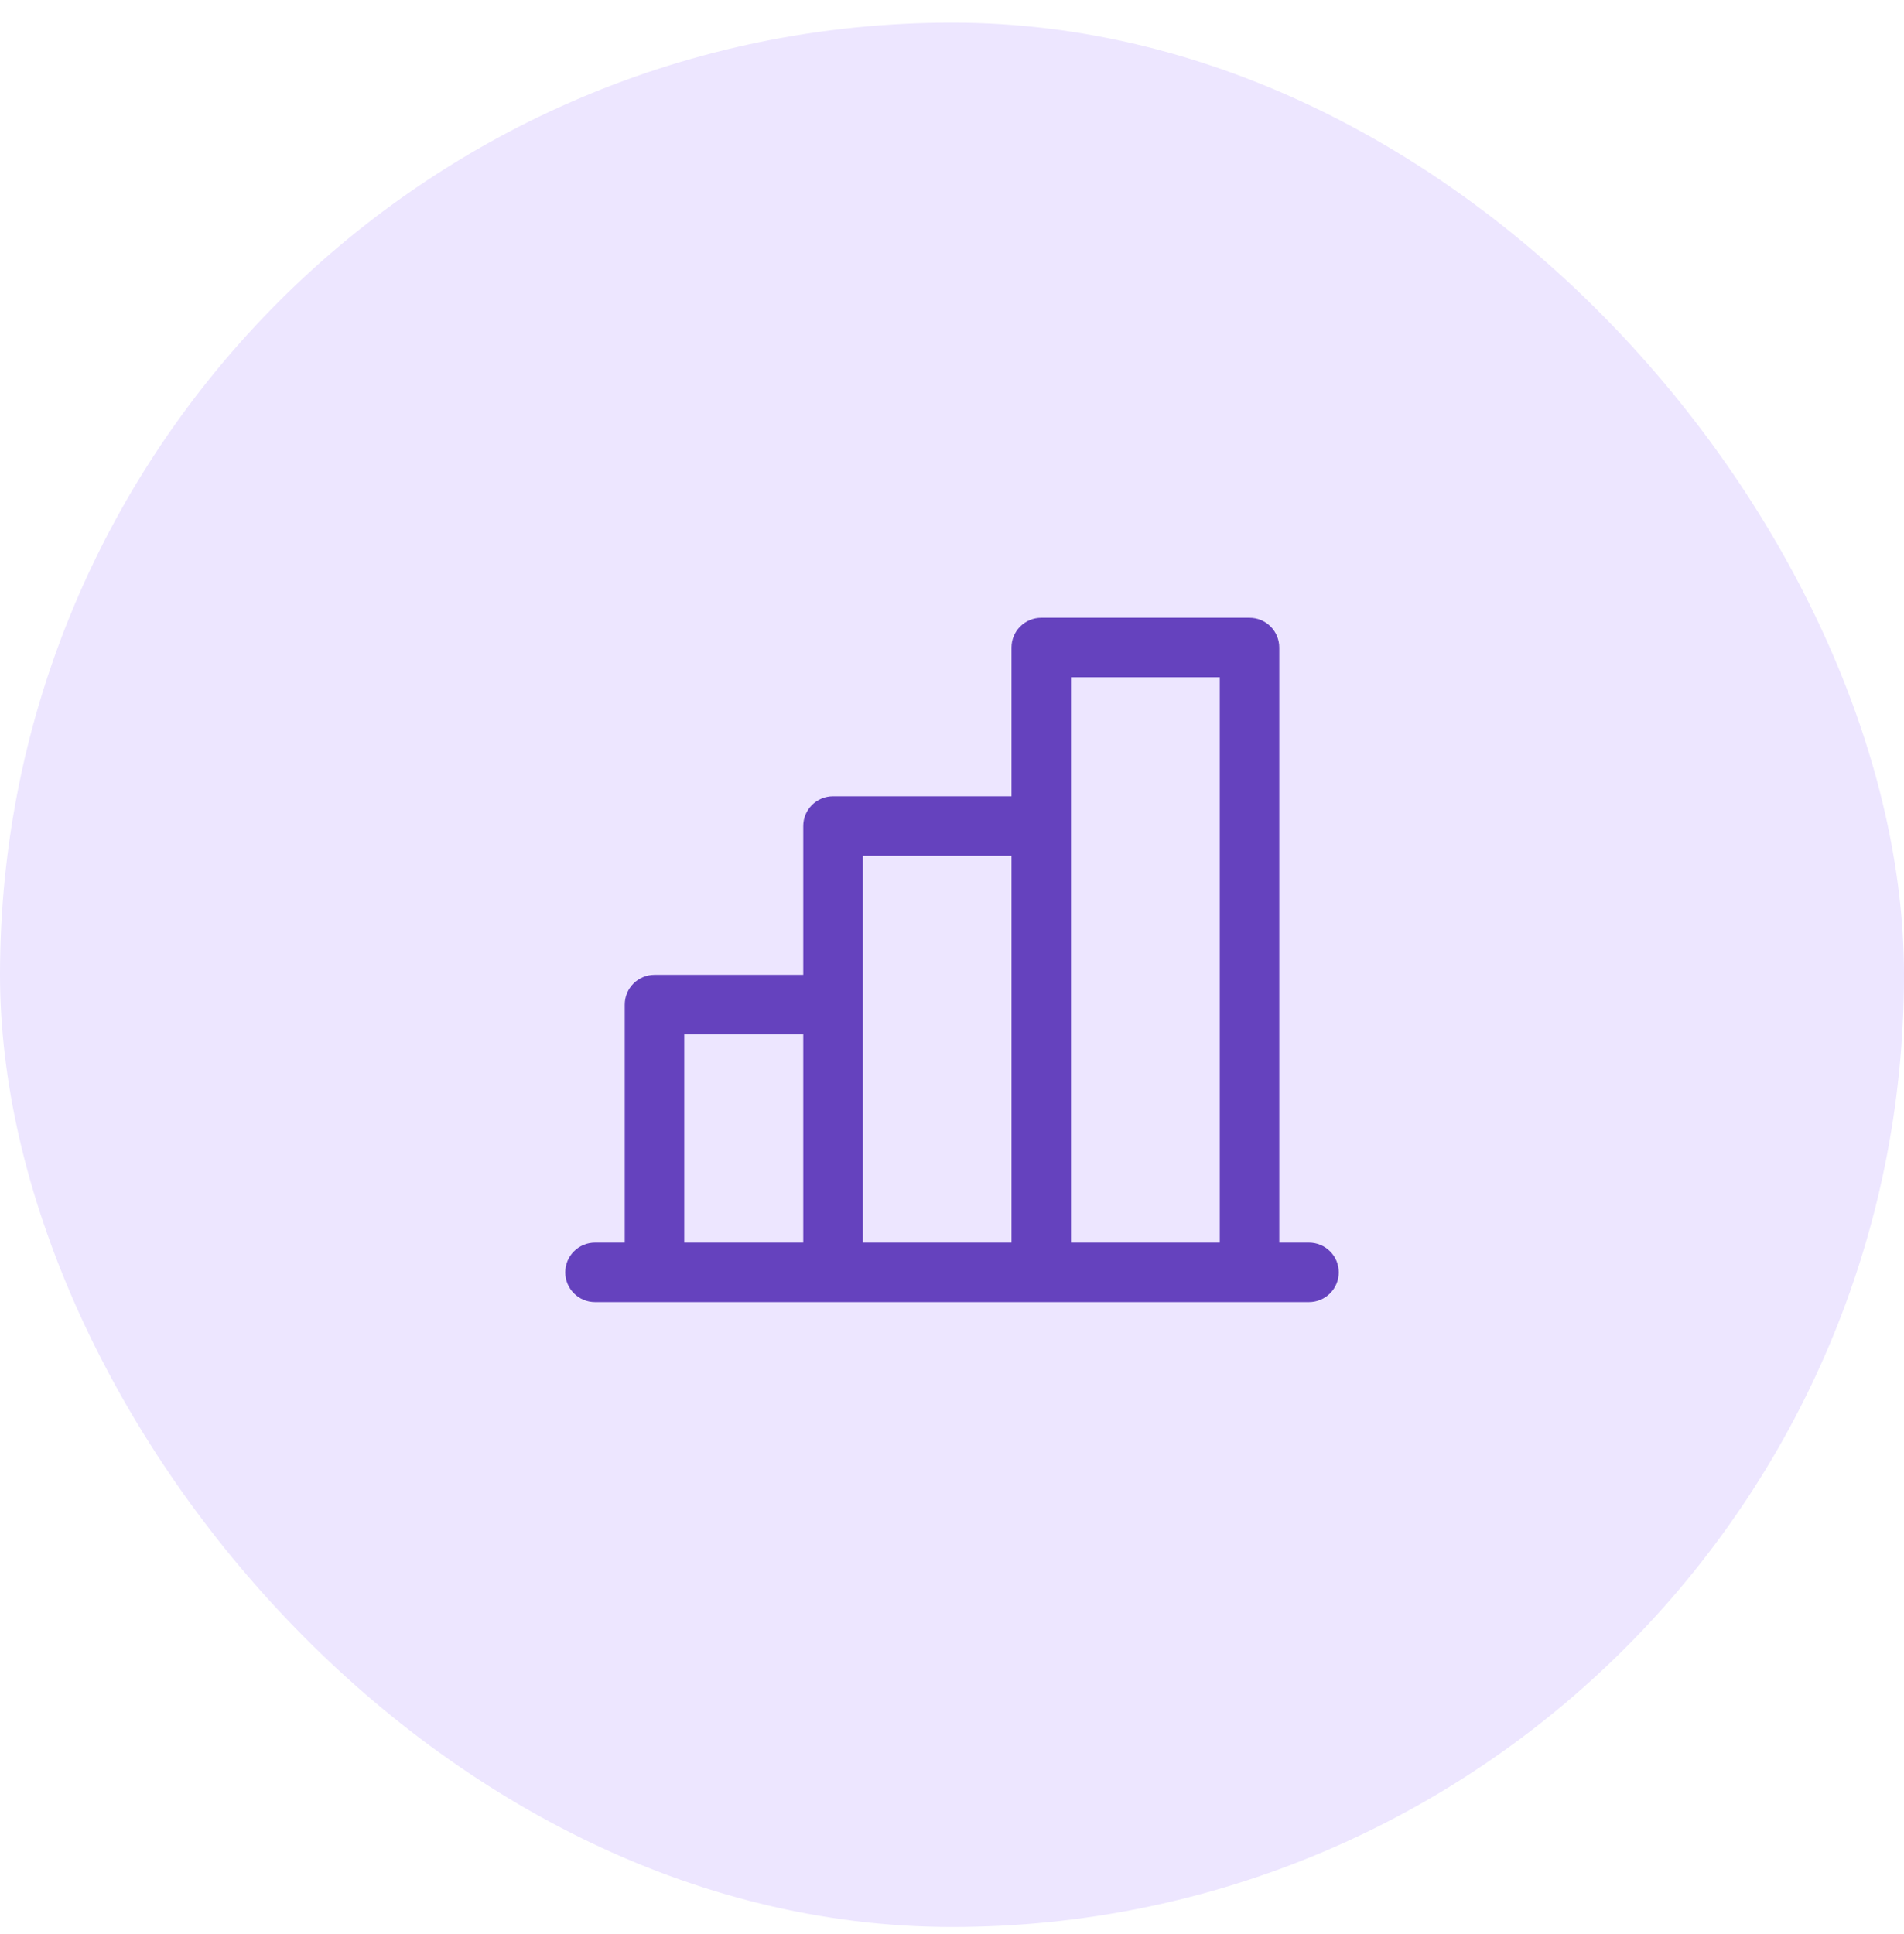 <svg width="64" height="65" viewBox="0 0 64 65" fill="none" xmlns="http://www.w3.org/2000/svg">
<rect y="0.762" width="64" height="64" rx="32" fill="#EDE6FF"/>
<path d="M44 41.762H43V21.762C43 21.497 42.895 21.242 42.707 21.055C42.52 20.867 42.265 20.762 42 20.762H35C34.735 20.762 34.48 20.867 34.293 21.055C34.105 21.242 34 21.497 34 21.762V26.762H28C27.735 26.762 27.48 26.867 27.293 27.055C27.105 27.242 27 27.497 27 27.762V32.762H22C21.735 32.762 21.48 32.867 21.293 33.055C21.105 33.242 21 33.496 21 33.762V41.762H20C19.735 41.762 19.48 41.867 19.293 42.055C19.105 42.242 19 42.496 19 42.762C19 43.027 19.105 43.281 19.293 43.469C19.48 43.656 19.735 43.762 20 43.762H44C44.265 43.762 44.52 43.656 44.707 43.469C44.895 43.281 45 43.027 45 42.762C45 42.496 44.895 42.242 44.707 42.055C44.52 41.867 44.265 41.762 44 41.762ZM36 22.762H41V41.762H36V22.762ZM29 28.762H34V41.762H29V28.762ZM23 34.762H27V41.762H23V34.762Z" fill="#6542BE"/>
</svg>
